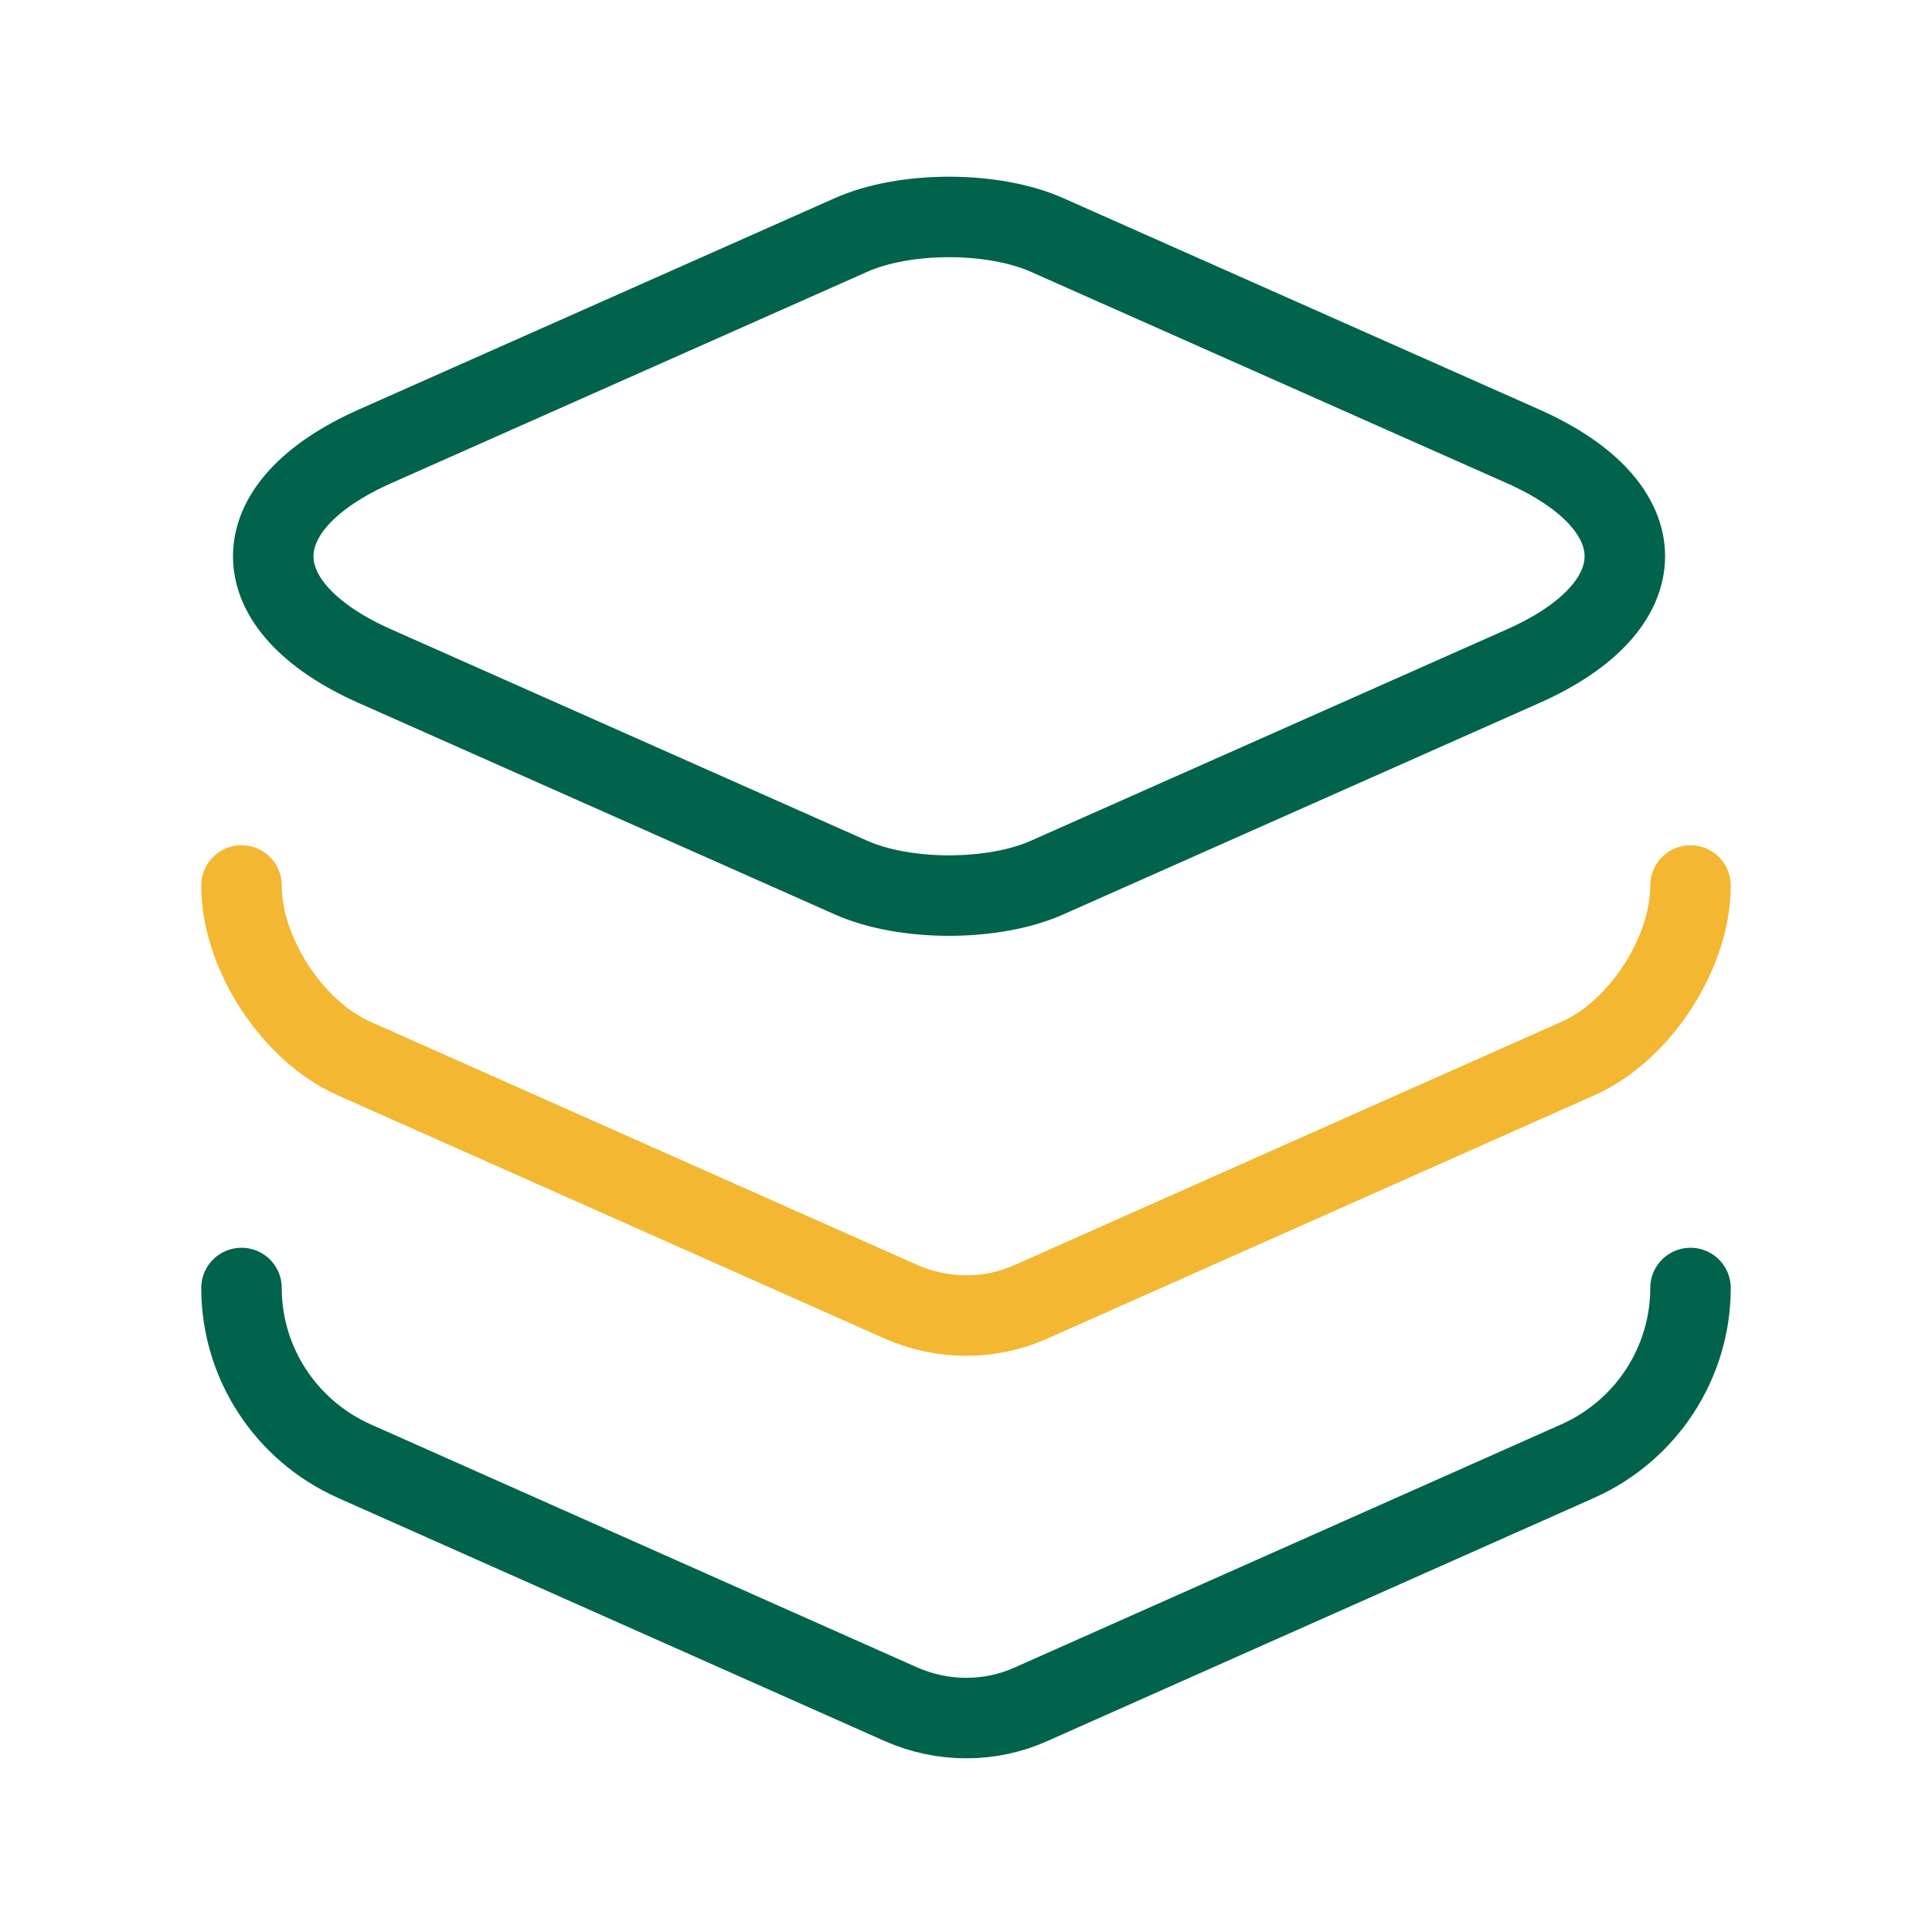 <svg width="36" height="36" viewBox="0 0 36 36" fill="none" xmlns="http://www.w3.org/2000/svg">
<path d="M19.514 4.38L28.364 8.31C30.914 9.435 30.914 11.296 28.364 12.421L19.514 16.351C18.509 16.8 16.859 16.8 15.854 16.351L7.004 12.421C4.454 11.296 4.454 9.435 7.004 8.31L15.854 4.38C16.859 3.93 18.509 3.93 19.514 4.38Z" stroke="#01634B" stroke-width="1.5" stroke-linecap="round" stroke-linejoin="round"/>
<path d="M4.5 16.5C4.5 17.76 5.445 19.215 6.6 19.725L16.785 24.255C17.565 24.6 18.45 24.6 19.215 24.255L29.4 19.725C30.555 19.215 31.5 17.76 31.5 16.5" stroke="#F3B731" stroke-width="1.5" stroke-linecap="round" stroke-linejoin="round"/>
<path d="M4.5 24C4.5 25.395 5.325 26.655 6.6 27.225L16.785 31.755C17.565 32.1 18.45 32.1 19.215 31.755L29.4 27.225C30.675 26.655 31.5 25.395 31.5 24" stroke="#01634B" stroke-width="1.5" stroke-linecap="round" stroke-linejoin="round"/>
</svg>
